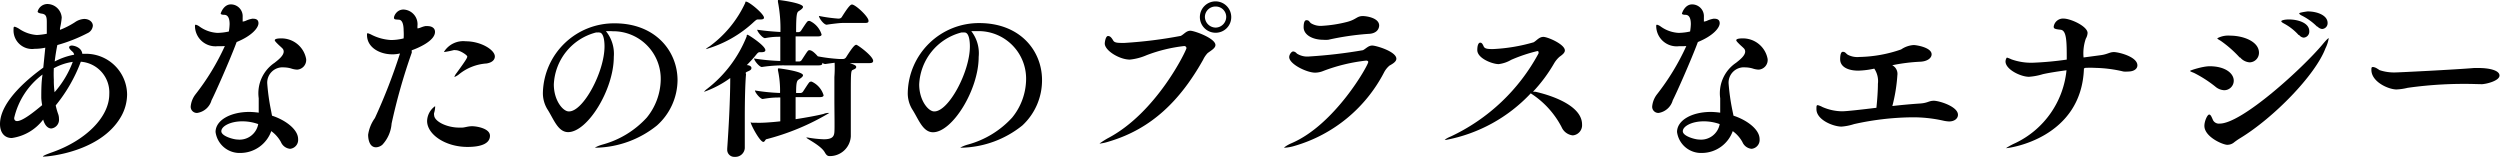 <svg xmlns="http://www.w3.org/2000/svg" width="199.25" height="12.51" viewBox="0 0 199.25 12.51"><g id="レイヤー_2" data-name="レイヤー 2"><g id="レイヤー_1-2" data-name="レイヤー 1"><path d="M6.7,4.29a3.28,3.28,0,0,1,3.43,3.23,3.62,3.62,0,0,1-.51,1.82C8,12.1,3.89,12.48,3.5,12.48H3.42c0-.06.22-.16.84-.38,2.52-.91,4.45-2.73,4.45-4.6A2.45,2.45,0,0,0,6.44,4.92a12.3,12.3,0,0,1-2,3.48,5.4,5.4,0,0,0,.21.73,1.12,1.12,0,0,1,.05.34.7.7,0,0,1-.61.77c-.25,0-.51-.21-.65-.71A3.79,3.79,0,0,1,.94,11C.32,11,0,10.52,0,9.89,0,8,2.51,6.07,3.45,5.39L3.61,3.8a3.88,3.88,0,0,1-.84.09A1.48,1.48,0,0,1,1.08,2.34c0-.15,0-.21.1-.21a1.51,1.51,0,0,1,.35.17,2.85,2.85,0,0,0,1.41.49,5.3,5.3,0,0,0,.79-.1c0-.18,0-.35,0-.49s0-.31,0-.44c0-.46-.07-.64-.45-.68C3.12,1.05,3,1,3,.92a.81.81,0,0,1,.77-.6A1.16,1.16,0,0,1,4.92,1.4a5.89,5.89,0,0,1-.14.86l0,.12a6.51,6.51,0,0,0,1.18-.6,1.43,1.43,0,0,1,.75-.27c.41,0,.69.25.69.54a.72.72,0,0,1-.44.6,12.45,12.45,0,0,1-2.39.94c-.09.44-.16.88-.21,1.31a5.42,5.42,0,0,1,1.55-.54.41.41,0,0,0-.12-.23c-.2-.17-.28-.28-.28-.36s.09-.14.22-.14.77.12.83.66ZM3.29,7.82c0-.61,0-1.25.1-1.88A6,6,0,0,0,1.13,9.4c0,.15.07.25.23.25.47,0,1.47-.83,2-1.27A5.24,5.24,0,0,1,3.29,7.82Zm1-2.37a8.77,8.77,0,0,0,0,.9,6.71,6.71,0,0,0,.06,1A7.81,7.81,0,0,0,5.8,4.93,4.43,4.43,0,0,0,4.27,5.45Z"/><path d="M17.36,3.68A1.63,1.63,0,0,1,15.54,2.1c0-.08,0-.13.07-.13a.87.87,0,0,1,.27.13,2.67,2.67,0,0,0,1.44.52,4.29,4.29,0,0,0,.92-.11,4.4,4.4,0,0,0,.06-.58c0-.73-.31-.75-.46-.75s-.25-.05-.25-.09.23-.74.81-.74a.94.94,0,0,1,.94,1c0,.11,0,.23,0,.37a.89.89,0,0,0,.26-.07,2,2,0,0,1,.52-.16c.16,0,.48,0,.48.36s-.51,1-1.74,1.5c-.53,1.43-1.75,4.17-2,4.64A1.4,1.4,0,0,1,15.72,9a.49.49,0,0,1-.52-.53,1.86,1.86,0,0,1,.38-.95,19,19,0,0,0,2.34-3.85A5.06,5.06,0,0,1,17.36,3.68Zm4.32,5.54c1,.32,2.08,1.06,2.08,1.87a.71.71,0,0,1-.64.77.88.88,0,0,1-.73-.54,2.66,2.66,0,0,0-.77-.87,2.62,2.62,0,0,1-2.44,1.74,1.93,1.93,0,0,1-2-1.67c0-.94,1.19-1.6,2.7-1.6a6.32,6.32,0,0,1,.74.06c0-.39,0-.8,0-1.15A2.92,2.92,0,0,1,21.89,5c.22-.18.72-.54.72-.89a.36.36,0,0,0-.08-.23c-.11-.12-.25-.23-.38-.36s-.25-.25-.25-.31.06-.15.5-.15a2,2,0,0,1,2,1.64.77.77,0,0,1-.72.85,1.76,1.76,0,0,1-.5-.1,2.29,2.29,0,0,0-.56-.08A1.22,1.22,0,0,0,21.3,6.67a17.09,17.09,0,0,0,.29,2.08Zm-2.37.45c-.95,0-1.67.39-1.67.79s1,.66,1.28.66a1.51,1.51,0,0,0,1.66-1.23A3.77,3.77,0,0,0,19.31,9.67Z"/><path d="M32.82,4.19a46.71,46.71,0,0,0-1.61,5.66,2.77,2.77,0,0,1-.73,1.68.83.83,0,0,1-.51.21c-.63,0-.63-.91-.63-1a3,3,0,0,1,.54-1.33,45.57,45.57,0,0,0,2-5.15,2.49,2.49,0,0,1-.63.07c-.92,0-2-.5-2-1.55,0-.1,0-.13.07-.13a1.47,1.47,0,0,1,.29.12,3.9,3.9,0,0,0,1.56.42,4.18,4.18,0,0,0,1-.13,4.59,4.59,0,0,0,0-.62c0-.5-.11-.85-.37-.87s-.4,0-.4-.16.23-.65.76-.65a1.17,1.17,0,0,1,1.11,1.31c0,.07,0,.12,0,.19.18,0,.32-.12.63-.18h.18c.31,0,.59.14.59.46,0,.73-1.38,1.3-1.86,1.47Zm4.44,7.52c-1.77,0-3.22-1-3.22-2.07a1.5,1.5,0,0,1,.64-1.18s0,0,0,.1A1.85,1.85,0,0,1,34.6,9a.34.34,0,0,0,0,.17c0,.5,1,1,2,1l.21,0c.23,0,.47-.11.82-.11s1.42.17,1.42.76S38.41,11.71,37.26,11.71Zm-.14-8.42c1.22,0,2.32.69,2.32,1.21,0,.26-.21.49-.67.56a3.89,3.89,0,0,0-2.16.84,1.39,1.39,0,0,1-.4.24s0,0,0,0a1,1,0,0,1,.18-.32c.81-1.11.85-1.22.85-1.32S36.67,4,36.32,4a.52.52,0,0,0-.18,0,6.76,6.76,0,0,1-.69.14s-.07,0-.07,0A1.81,1.81,0,0,1,37.12,3.29Z"/><path d="M48.68,2.48h-.39a2.87,2.87,0,0,1,.63,2.05c0,2.62-2.1,6-3.64,6-.83,0-1.17-1.09-1.67-1.85a2.46,2.46,0,0,1-.34-1.34A5.67,5.67,0,0,1,49,1.86C52.22,1.86,54,4.06,54,6.4A4.9,4.9,0,0,1,52.36,10a8,8,0,0,1-4.76,1.77c-.12,0-.19,0-.19,0s.21-.14.65-.26a7.39,7.39,0,0,0,3.49-2.14,4.91,4.91,0,0,0,1.11-3,3.79,3.79,0,0,0-3.83-3.88Zm-.5,1.22c0-.14,0-1.11-.42-1.11a.2.2,0,0,0-.1,0l-.16,0a4.48,4.48,0,0,0-3.36,4.14c0,1.28.73,2.15,1.19,2.15C46.47,8.92,48.18,5.73,48.18,3.7Z"/><path d="M59.46,5.91c-.07.73-.1,2.12-.1,3.42,0,1,0,1.9,0,2.48h0a.75.75,0,0,1-.8.69.56.56,0,0,1-.6-.6v-.07c.11-1.56.24-3.83.24-5.61a8,8,0,0,1-2.09,1.1s0,0,0,0,.07-.11.25-.24A9.92,9.92,0,0,0,59.51,2.9c0-.07,0-.13.07-.13S61,3.64,61,4c0,.11-.11.16-.31.16h-.15c-.11,0-.18.09-.28.21-.24.3-.49.56-.74.82.19,0,.37.09.37.23s-.12.2-.33.29S59.46,5.86,59.46,5.91Zm1.43-4.5c0,.1-.1.14-.25.14H60.4c-.1,0-.17.07-.3.18a9.37,9.37,0,0,1-3.85,2.19s0,0,0,0,.08-.1.28-.21A8.92,8.92,0,0,0,59.4.22c0-.07,0-.09.06-.09C59.71.13,60.89,1.11,60.89,1.41Zm1.3,8.26V7.77c-.38,0-.71,0-1.4.12h0c-.2,0-.62-.52-.62-.68a15.54,15.54,0,0,0,2,.2A7.78,7.78,0,0,0,62,5.59a.31.31,0,0,0,0-.07c0-.06,0-.07.07-.07S64,5.69,64,6c0,.11-.17.23-.33.33s-.22.24-.22,1.08h.38A.26.26,0,0,0,64,7.3c.48-.73.5-.79.62-.79a.13.13,0,0,1,.08,0,1.75,1.75,0,0,1,.94,1.08c0,.08-.07.15-.28.15H63.41V9.5c.91-.14,1.76-.3,2.23-.42A1,1,0,0,1,66,9c.06,0,.1,0,.1,0a18.94,18.94,0,0,1-5,2.09c-.1,0-.14.22-.26.22-.28,0-1-1.37-1-1.53s0,0,.08,0h.31C60.62,9.81,61.49,9.75,62.19,9.67Zm3.35-4.61c0,.08-.06.15-.28.15H62.54a11.33,11.33,0,0,0-1.82.13h0c-.2,0-.62-.52-.62-.68a16.46,16.46,0,0,0,2.09.2c0-.42,0-1.19,0-1.93-.31,0-.64,0-1.22.11h0c-.2,0-.62-.52-.62-.67.76.11,1.36.15,1.85.18A11.12,11.12,0,0,0,62,.14a.31.31,0,0,0,0-.07c0-.06,0-.07.07-.07S64,.24,64,.55c0,.11-.17.23-.33.33s-.22.24-.22,1.68h.21a.26.26,0,0,0,.18-.11c.48-.73.51-.78.62-.78h.08a1.75,1.75,0,0,1,.94,1.08c0,.08-.07.15-.28.15H63.41c0,.73,0,1.52,0,2h.3a.26.26,0,0,0,.18-.11c.48-.73.5-.79.62-.79s.3.07.67.49h0a13.33,13.33,0,0,0,1.68.21h.35a.29.29,0,0,0,.22-.13c.58-.92.72-1,.82-1s1.34.9,1.34,1.28c0,.1-.06.18-.29.18H67.72c.45.15.52.21.52.31s-.08.15-.25.22-.18.12-.18,1.92c0,1.21,0,2.73,0,3.25v.14a1.67,1.67,0,0,1-1.69,1.57c-.16,0-.25-.07-.37-.27-.29-.57-1.49-1.12-1.49-1.21s0,0,0,0l.11,0a8.79,8.79,0,0,0,1.29.14c.66,0,.81-.21.84-.56s0-1.62,0-2.76c0-.82,0-1.52,0-1.64A9.81,9.81,0,0,0,66.52,5l-.73.1h0A.33.33,0,0,1,65.54,5Zm3.68-3.41c0,.1,0,.18-.29.18H67.12c-.2,0-.94.09-1.23.14h0c-.24,0-.62-.53-.62-.7a12.05,12.05,0,0,0,1.5.21h.1a.27.27,0,0,0,.22-.12c.58-.93.72-1,.82-1C68.2.38,69.22,1.33,69.22,1.65Z"/><path d="M77.8,2.48h-.39A2.87,2.87,0,0,1,78,4.54c0,2.62-2.1,6-3.64,6-.83,0-1.17-1.09-1.67-1.85a2.46,2.46,0,0,1-.34-1.34,5.67,5.67,0,0,1,5.7-5.51c3.25,0,5,2.2,5,4.54A4.9,4.9,0,0,1,81.48,10a8,8,0,0,1-4.76,1.77c-.12,0-.19,0-.19,0s.21-.14.65-.26a7.39,7.39,0,0,0,3.49-2.14,4.91,4.91,0,0,0,1.11-3A3.79,3.79,0,0,0,78,2.48ZM77.3,3.7c0-.14,0-1.11-.42-1.11a.2.2,0,0,0-.1,0l-.16,0a4.48,4.48,0,0,0-3.36,4.14c0,1.28.73,2.15,1.19,2.15C75.59,8.92,77.3,5.73,77.3,3.7Z"/><path d="M94.56,3.84a.17.17,0,0,0-.18-.17,12.13,12.13,0,0,0-3,.73,4.46,4.46,0,0,1-1.33.35c-.83,0-2-.72-2-1.28,0-.12.07-.6.26-.6s.3.17.42.37.47.18.9.18a35.59,35.59,0,0,0,4.48-.56c.27-.14.44-.41.76-.41s2,.6,2,1.14c0,.25-.34.43-.62.64a2,2,0,0,0-.36.53c-1.82,3.24-4.1,5.51-7.51,6.52a3.8,3.8,0,0,1-.7.16s-.05,0-.05,0,.29-.21.64-.41C92.18,9,94.56,4,94.56,3.84Zm2.31-1.23a1.25,1.25,0,1,1,1.26-1.25A1.24,1.24,0,0,1,96.87,2.61Zm.86-1.27a.83.83,0,0,0-.84-.82.84.84,0,0,0-.86.82.87.87,0,0,0,.86.86A.86.86,0,0,0,97.73,1.34Z"/><path d="M103.17,11.63a3.47,3.47,0,0,1-.73.14c-.07,0-.11,0-.11,0s.19-.18.61-.36c3.46-1.48,6.11-6.21,6.11-6.47,0-.07-.07-.11-.17-.11a13.83,13.83,0,0,0-3.4.82,1.75,1.75,0,0,1-.67.14c-.66,0-2.06-.68-2.06-1.24,0-.2.18-.45.32-.45a.43.43,0,0,1,.29.17,1.56,1.56,0,0,0,1,.23A39,39,0,0,0,108.63,4c.25-.13.43-.37.74-.37s1.92.48,1.92,1.05c0,.23-.28.4-.55.55a1.81,1.81,0,0,0-.42.52A11.7,11.7,0,0,1,103.17,11.63Zm5.88-8.93a21.53,21.53,0,0,0-3.19.47,2.82,2.82,0,0,1-.41,0c-.8,0-1.55-.37-1.55-1,0-.1,0-.56.22-.56s.21.11.36.24a1.48,1.48,0,0,0,.87.21,10.37,10.37,0,0,0,2-.31c.75-.19.78-.47,1.27-.47.25,0,1.3.13,1.3.76C109.9,2.41,109.61,2.69,109.05,2.7Z"/><path d="M122.36,7.31c.27.06,3.73.81,3.73,2.61a.81.81,0,0,1-.74.87,1.1,1.1,0,0,1-.89-.66A7.05,7.05,0,0,0,122,7.44a12.41,12.41,0,0,1-6.75,3.71c-.07,0-.11,0-.11,0s.13-.13.48-.27a15.34,15.34,0,0,0,7-6.62.27.27,0,0,0,0-.12s0-.07-.09-.07a12.38,12.38,0,0,0-2.09.7,2.58,2.58,0,0,1-1,.34c-.48,0-1.7-.45-1.7-1.12,0-.39.1-.59.23-.59s.19.1.28.3.35.21.75.21a13.84,13.84,0,0,0,3.23-.54c.26-.15.44-.43.78-.43s1.71.59,1.71,1.08c0,.17-.16.32-.42.5a2.17,2.17,0,0,0-.45.55,12.09,12.09,0,0,1-1.67,2.24Z"/><path d="M133.84,3.68A1.63,1.63,0,0,1,132,2.1c0-.08,0-.13.07-.13a.87.87,0,0,1,.27.13,2.67,2.67,0,0,0,1.44.52,4.29,4.29,0,0,0,.92-.11,4.4,4.4,0,0,0,.06-.58c0-.73-.31-.75-.46-.75s-.25-.05-.25-.09.23-.74.81-.74a.94.94,0,0,1,.94,1c0,.11,0,.23,0,.37a.89.89,0,0,0,.26-.07,2,2,0,0,1,.52-.16c.16,0,.48,0,.48.36s-.51,1-1.74,1.5c-.53,1.43-1.75,4.17-2,4.64A1.4,1.4,0,0,1,132.2,9a.49.49,0,0,1-.52-.53,1.86,1.86,0,0,1,.38-.95,19,19,0,0,0,2.34-3.85A5.06,5.06,0,0,1,133.84,3.68Zm4.32,5.54c1,.32,2.08,1.06,2.08,1.87a.71.71,0,0,1-.64.77.88.88,0,0,1-.73-.54,2.66,2.66,0,0,0-.77-.87,2.62,2.62,0,0,1-2.44,1.74,1.93,1.93,0,0,1-2-1.67c0-.94,1.19-1.6,2.7-1.6a6.32,6.32,0,0,1,.74.06c0-.39,0-.8,0-1.15A2.92,2.92,0,0,1,138.37,5c.22-.18.72-.54.72-.89a.36.36,0,0,0-.08-.23c-.11-.12-.25-.23-.38-.36s-.25-.25-.25-.31.06-.15.5-.15a2,2,0,0,1,2,1.64.77.77,0,0,1-.72.85,1.76,1.76,0,0,1-.5-.1,2.29,2.29,0,0,0-.56-.08,1.22,1.22,0,0,0-1.33,1.29,17.09,17.09,0,0,0,.29,2.08Zm-2.37.45c-.95,0-1.67.39-1.67.79s1,.66,1.28.66a1.51,1.51,0,0,0,1.66-1.23A3.77,3.77,0,0,0,135.79,9.67Z"/><path d="M151.22,6a12.88,12.88,0,0,1-.4,2.45c.79-.09,1.57-.16,2.2-.2s.7-.22,1.11-.22,1.92.45,1.92,1.12c0,.29-.27.53-.71.53a2.91,2.91,0,0,1-.4-.05,11,11,0,0,0-2.6-.28,22.21,22.21,0,0,0-4.57.54,4.25,4.25,0,0,1-1,.2c-.65,0-2-.53-2-1.39,0-.24,0-.32.11-.32a1.71,1.71,0,0,1,.37.15,4,4,0,0,0,1.56.34c.37,0,1.5-.13,2.74-.28.07-.66.12-1.39.12-1.91a1.79,1.79,0,0,0-.29-1.21,6.68,6.68,0,0,1-1.28.16c-.78,0-1.44-.28-1.44-.91,0-.1,0-.59.21-.59s.22.12.41.24a1.67,1.67,0,0,0,.92.17,10.7,10.7,0,0,0,3.32-.6,2,2,0,0,1,1-.35c.21,0,1.43.19,1.43.74,0,.29-.33.57-.93.59a14.21,14.21,0,0,0-2.21.28A.77.77,0,0,1,151.22,6Z"/><path d="M166.09,5.46c-.19,5.56-5.94,6.35-6.21,6.35a0,0,0,0,1,0,0s.26-.19.77-.42A7.21,7.21,0,0,0,164.7,5.6c-.67.09-1.33.19-1.88.31a4.93,4.93,0,0,1-1.11.21c-.67,0-1.87-.59-1.87-1.22,0-.14.08-.31.12-.31a2.6,2.6,0,0,1,.35.14A4.7,4.7,0,0,0,162,5a25.89,25.89,0,0,0,2.72-.25c0-1.4,0-2.33-.49-2.38s-.55-.1-.55-.25a.75.75,0,0,1,.78-.64c.58,0,1.92.62,1.92,1.15a1,1,0,0,1-.14.45,3.57,3.57,0,0,0-.18,1.5l1.35-.18c.56-.07.72-.25,1.07-.25s1.87.36,1.87,1.06c0,.28-.28.49-.73.49a1.82,1.82,0,0,1-.38,0A10.5,10.5,0,0,0,167,5.41a7.27,7.27,0,0,0-.82,0Z"/><path d="M176.57,6.91a9.58,9.58,0,0,0-1.71-1.1c-.2-.08-.31-.12-.31-.16s1-.37,1.56-.37c1.23,0,1.92.56,1.92,1.15a.76.76,0,0,1-.76.76A1.17,1.17,0,0,1,176.57,6.91ZM178,11.39a.84.84,0,0,1-.49.15c-.35,0-1.82-.63-1.82-1.51,0-.38.24-.9.38-.9s.21.24.32.47a.53.53,0,0,0,.52.25c1.78,0,6.61-4.42,8.18-6.29.29-.35.45-.51.5-.51s0,0,0,.06a2.86,2.86,0,0,1-.25.74C184.53,6,181.19,9.4,178.56,11A5.3,5.3,0,0,0,178,11.39Zm.5-6.81A9.12,9.12,0,0,0,177,3.26c-.18-.11-.28-.16-.28-.21a1.83,1.83,0,0,1,1-.21c1.12,0,2.32.49,2.32,1.36a.76.76,0,0,1-.75.77A1.1,1.1,0,0,1,178.54,4.58Zm4.7-1.79a4.28,4.28,0,0,0-1.14-.9c-.15-.08-.24-.14-.24-.2s.23-.14.61-.14c.65,0,1.62.24,1.62.94a.48.48,0,0,1-.45.51A.53.53,0,0,1,183.24,2.79Zm1.47-.67a4.75,4.75,0,0,0-1.18-.86c-.15-.07-.24-.14-.24-.2s.63-.15.67-.15c.76,0,1.59.31,1.59.92a.46.46,0,0,1-.44.48A.57.57,0,0,1,184.71,2.12Z"/><path d="M197.35,6.7a32.14,32.14,0,0,0-5.46.3,4.55,4.55,0,0,1-.89.13c-.63,0-2-.6-2-1.56,0-.16,0-.23.13-.23a.75.75,0,0,1,.32.12,2.26,2.26,0,0,1,.2.13,3.7,3.7,0,0,0,1.35.18c.22,0,4.66-.22,6.18-.35h.37c.86,0,1.66.19,1.66.6s-1,.67-1.4.69Z"/></g></g></svg>